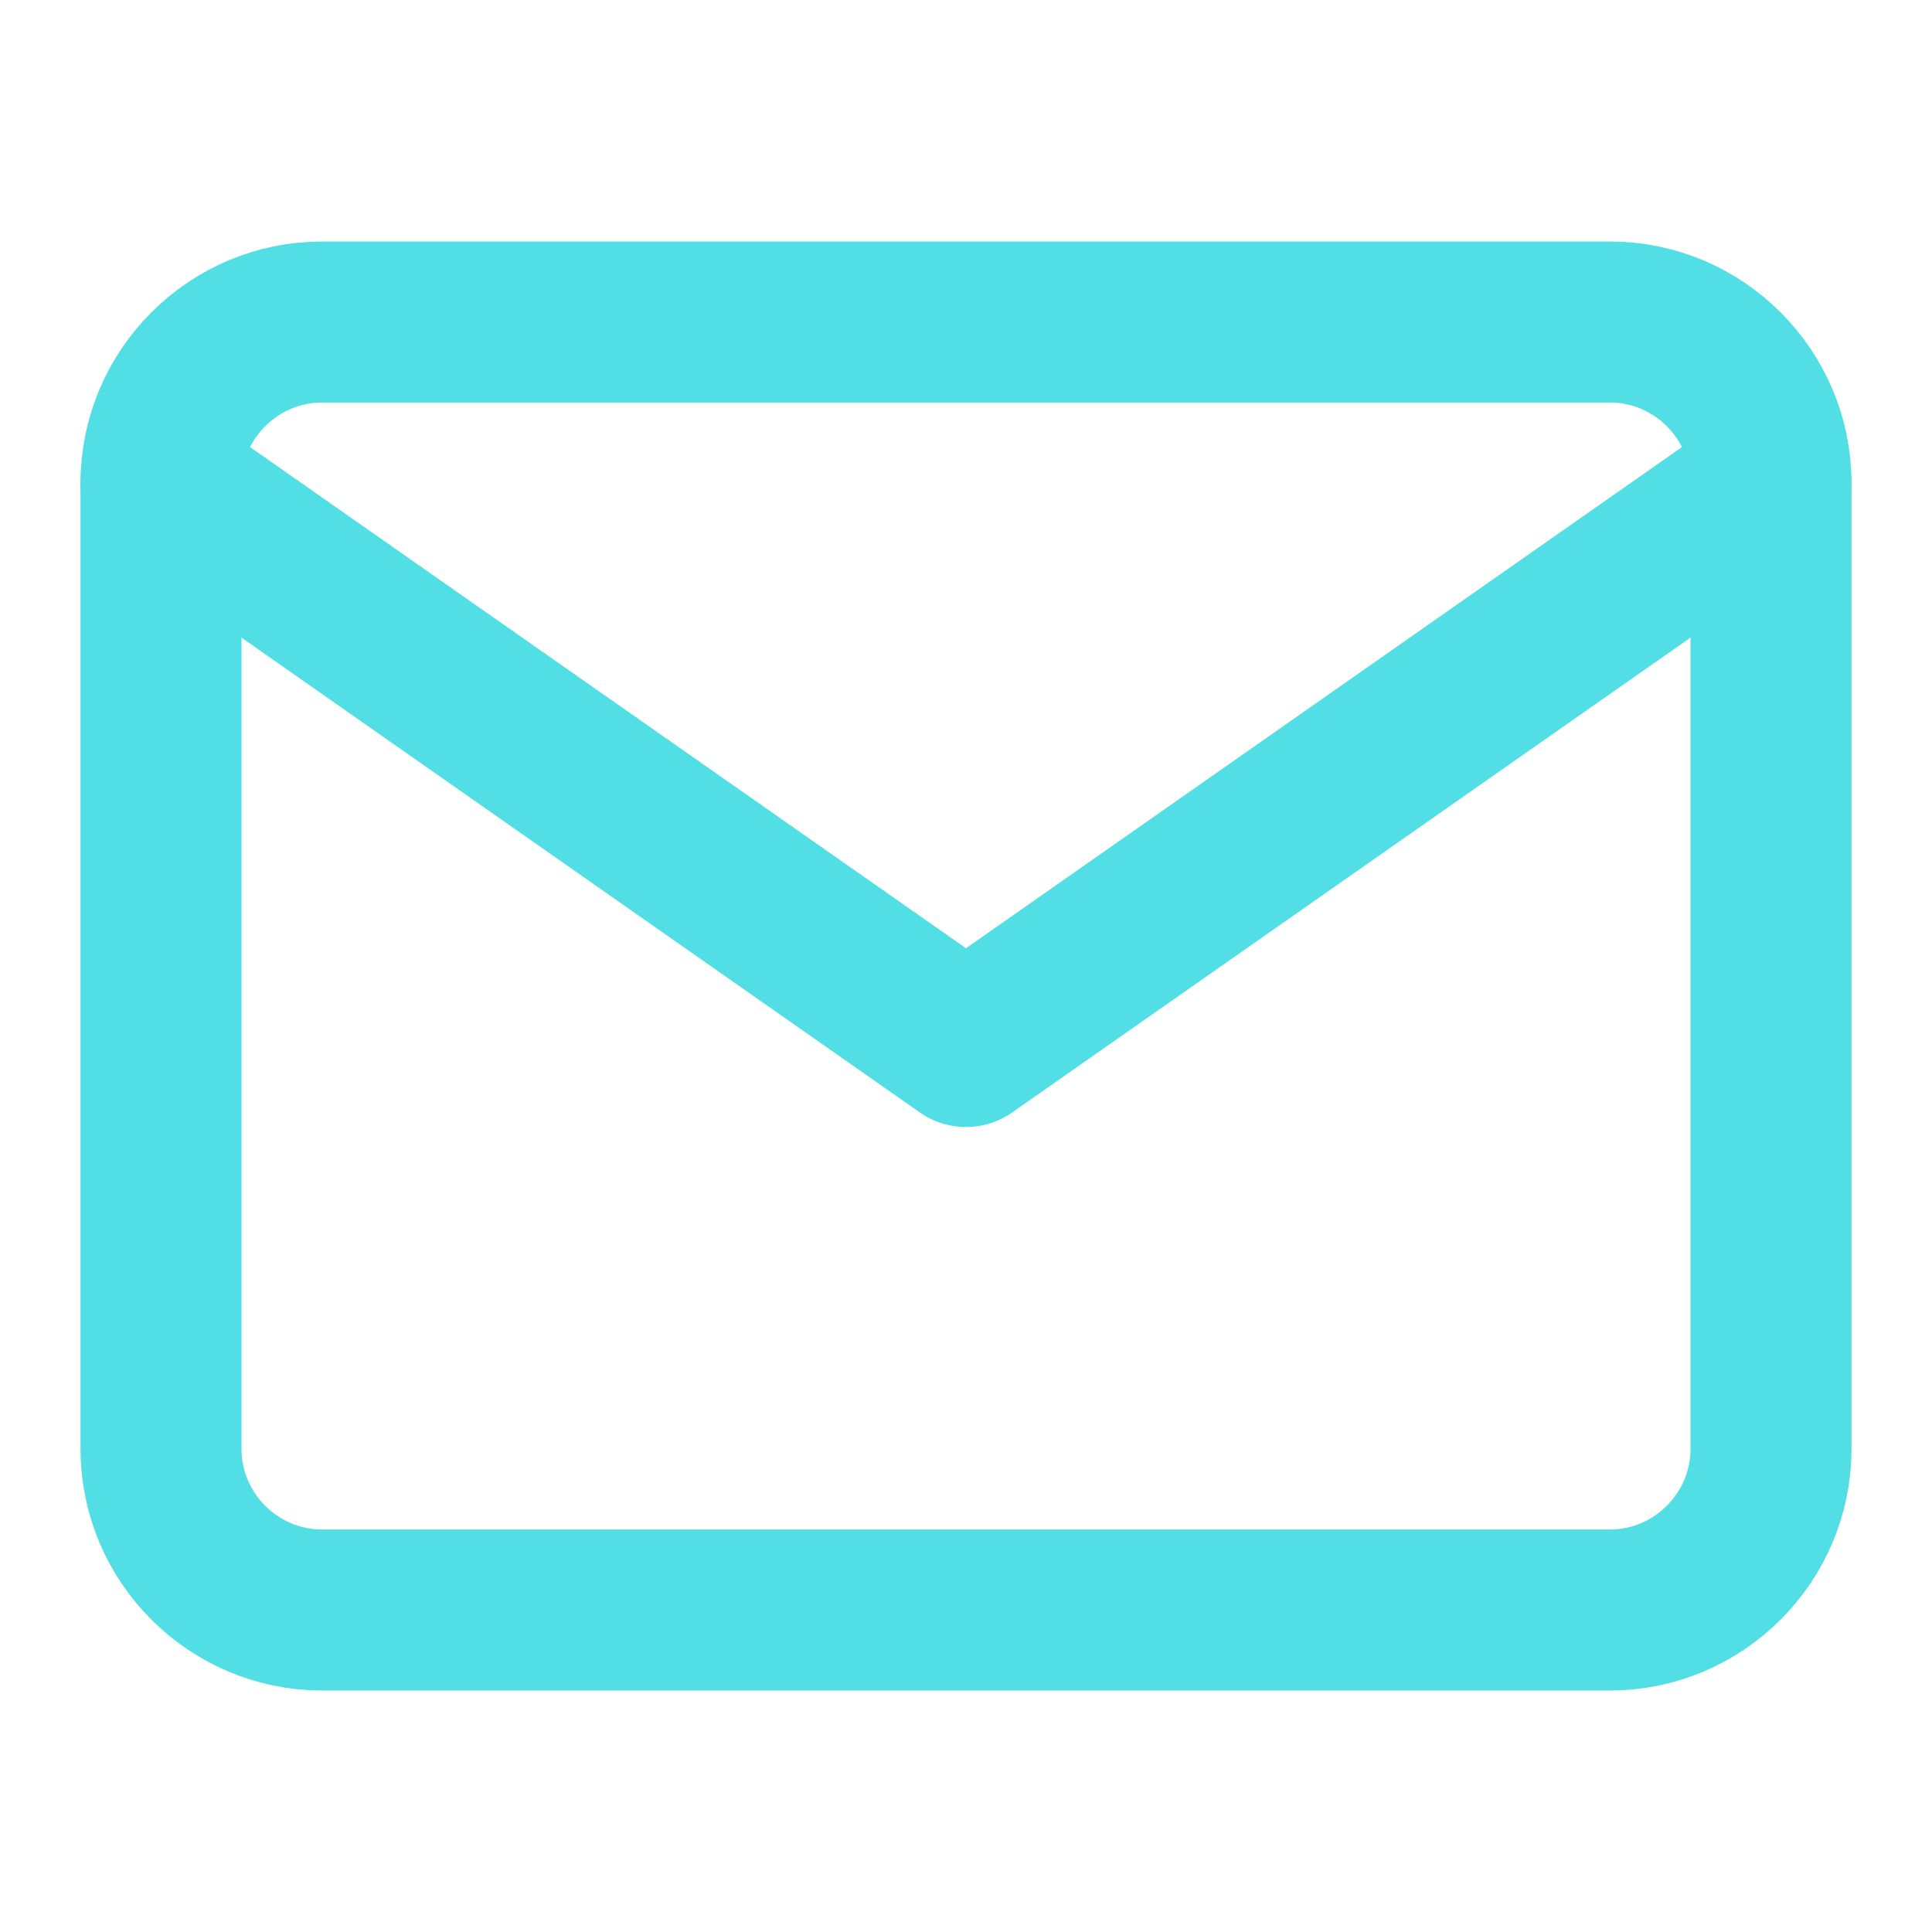 <svg xmlns="http://www.w3.org/2000/svg" width="24" height="24" fill="none" viewBox="0 0 24 24">
    <path stroke="#52DEE5" stroke-linecap="round" stroke-linejoin="round" stroke-width="2"
        d="M4 4H20C21.1 4 22 4.9 22 6V18C22 19.1 21.1 20 20 20H4C2.9 20 2 19.1 2 18V6C2 4.9 2.9 4 4 4Z" />
    <path stroke="#52DEE5" stroke-linecap="round" stroke-linejoin="round" stroke-width="2" d="M22 6L12 13L2 6" />
</svg>